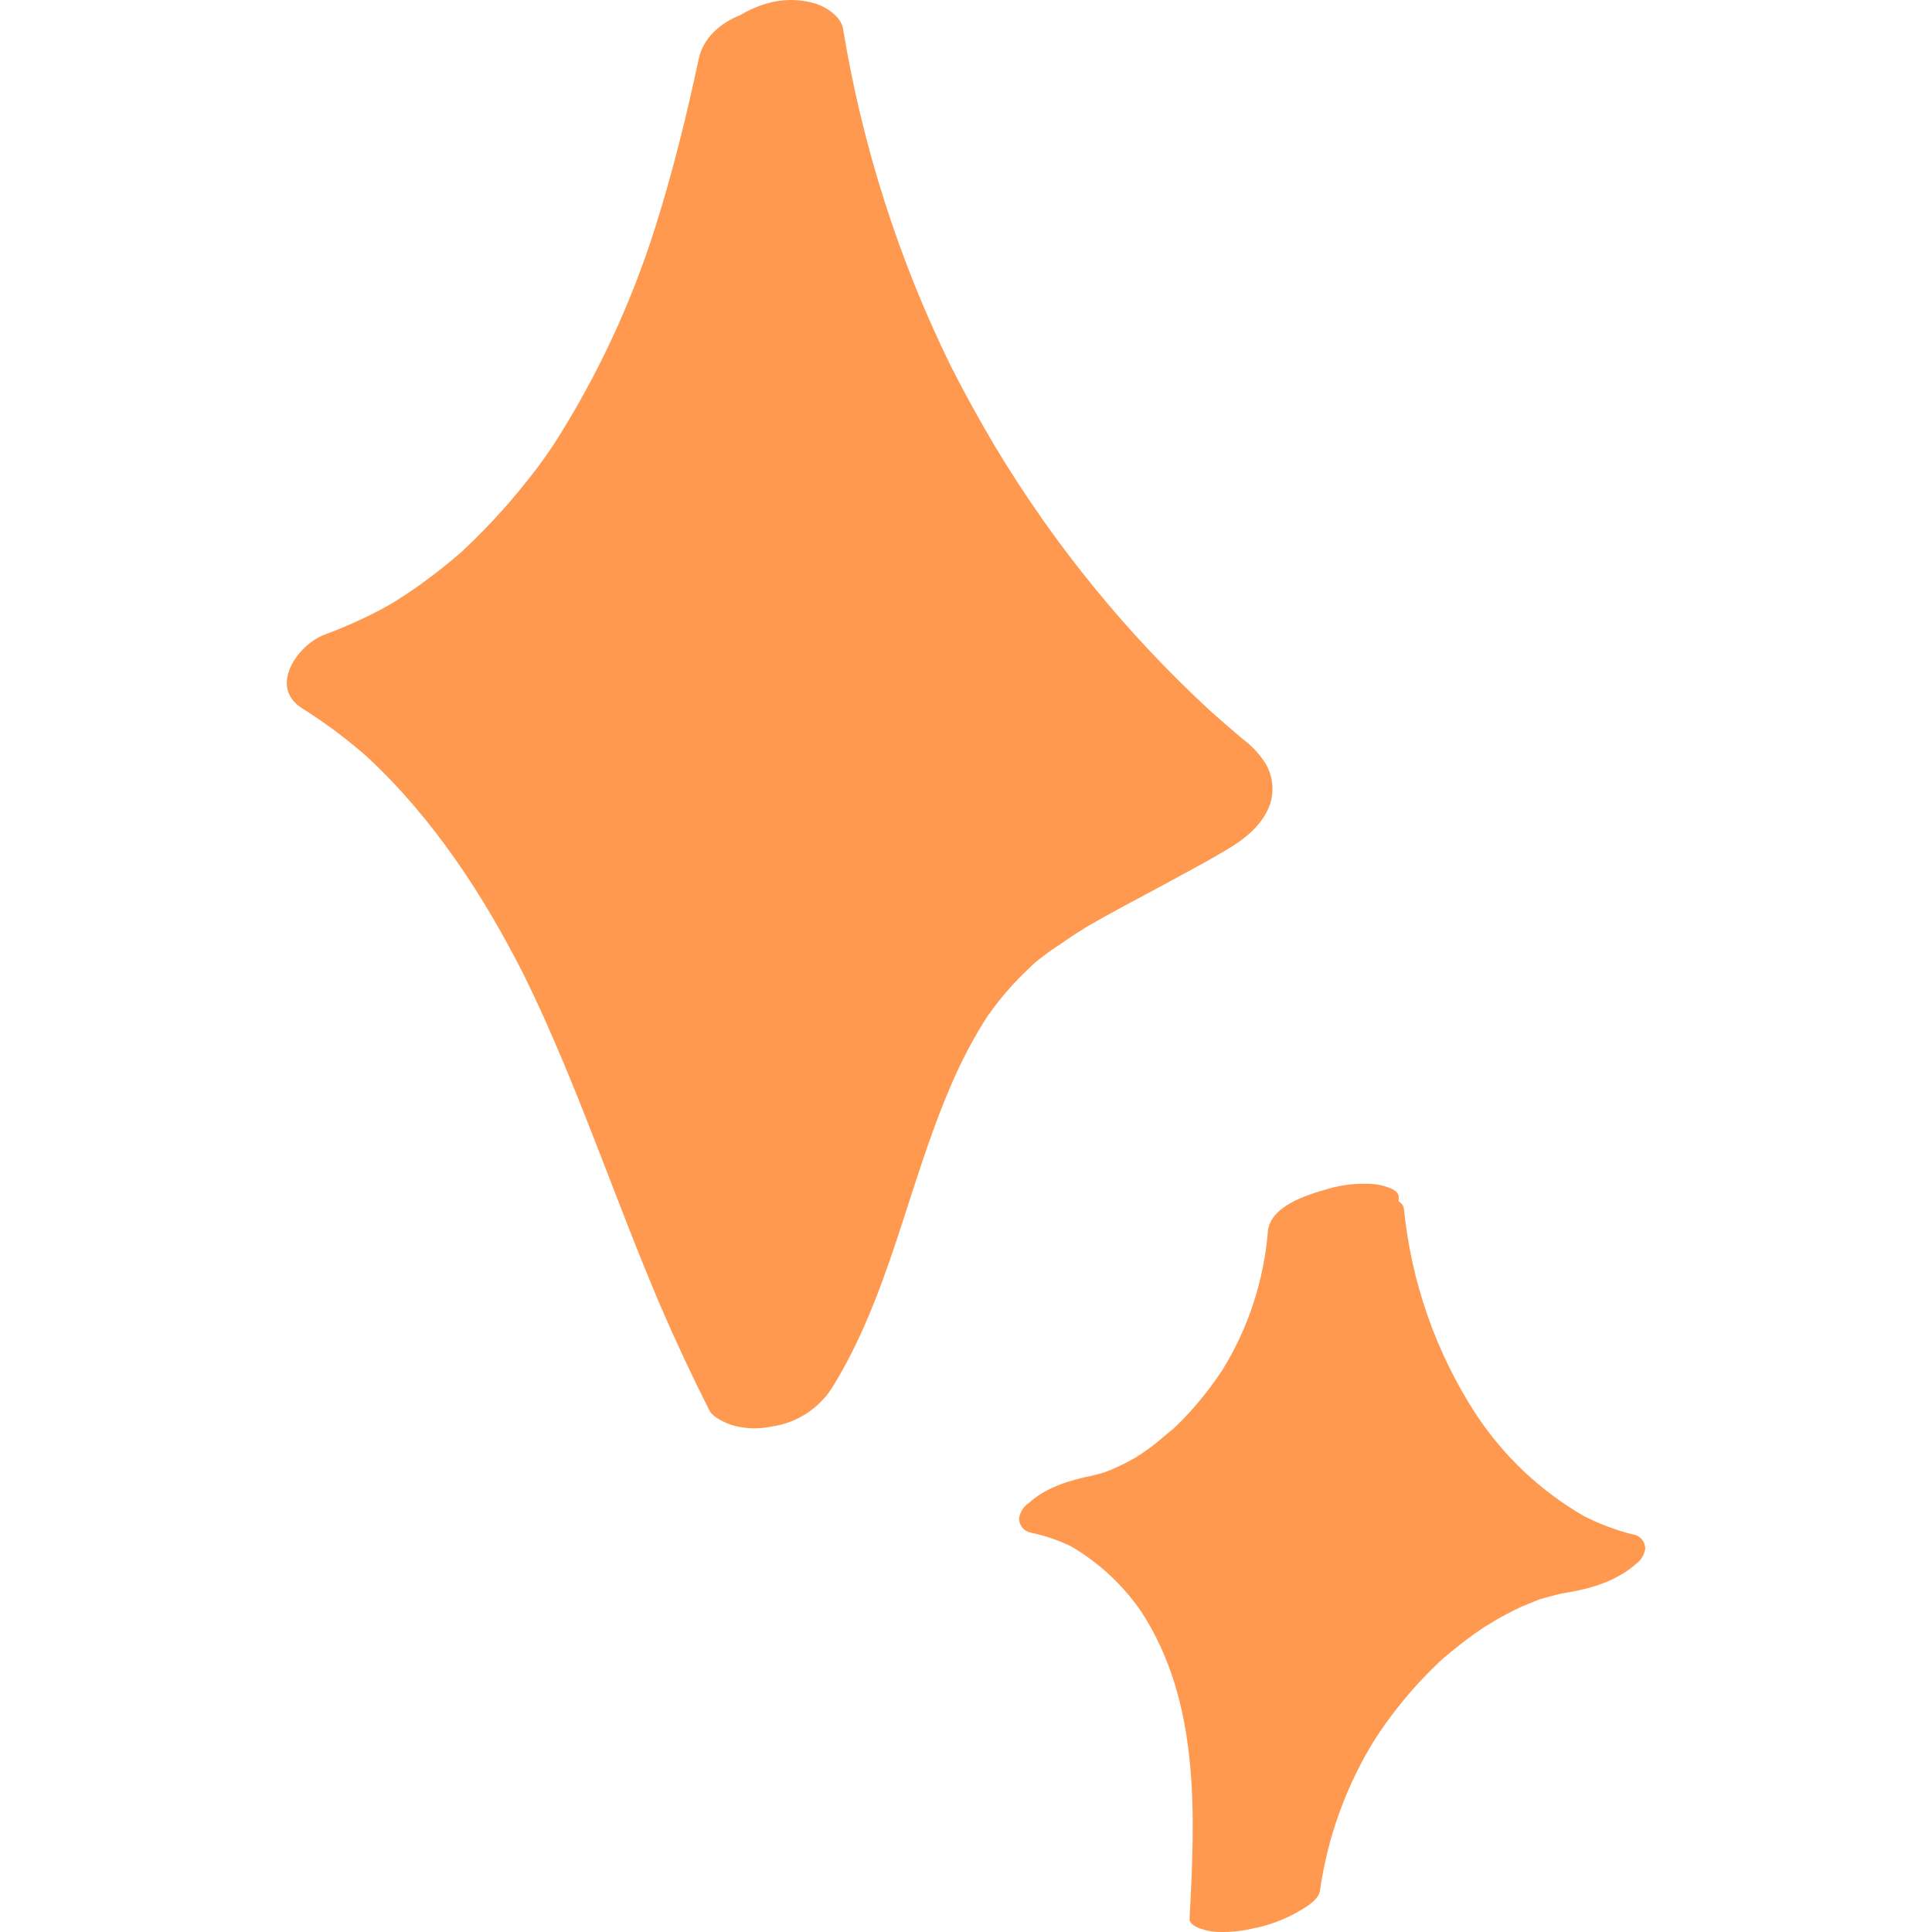 <?xml version="1.0" encoding="UTF-8"?> <svg xmlns="http://www.w3.org/2000/svg" width="24" height="24" viewBox="0 0 24 24" fill="none"><g clip-path="url(#clip0_712_150)"><path d="M12.328 12.539C12.381 12.467 12.437 12.397 12.495 12.329C12.554 12.261 12.601 12.209 12.657 12.152L12.74 12.07L12.797 12.015C12.85 11.964 12.802 12.009 12.766 12.04C12.891 11.925 13.025 11.822 13.169 11.732C13.237 11.683 13.307 11.635 13.378 11.59L13.494 11.517L13.52 11.501C13.82 11.329 14.125 11.168 14.43 11.005C14.609 10.908 14.787 10.811 14.964 10.714C15.25 10.548 15.596 10.383 15.748 10.061C15.792 9.97 15.812 9.868 15.806 9.767C15.801 9.665 15.771 9.567 15.718 9.48C15.642 9.362 15.545 9.258 15.432 9.176C15.298 9.063 15.166 8.948 15.036 8.832C13.992 7.87 13.09 6.761 12.356 5.538C12.166 5.216 11.981 4.884 11.811 4.547C11.163 3.226 10.712 1.814 10.473 0.358C10.447 0.203 10.264 0.089 10.134 0.045C9.933 -0.015 9.719 -0.015 9.518 0.045C9.405 0.079 9.295 0.128 9.193 0.189C8.949 0.286 8.737 0.467 8.679 0.734C8.53 1.439 8.356 2.137 8.14 2.823C7.841 3.77 7.42 4.673 6.887 5.508L6.818 5.611C6.799 5.638 6.779 5.667 6.771 5.677C6.705 5.774 6.637 5.86 6.567 5.949C6.427 6.127 6.28 6.299 6.125 6.465C6.047 6.548 5.969 6.628 5.888 6.708C5.853 6.743 5.817 6.777 5.779 6.811L5.75 6.842C5.583 6.987 5.412 7.124 5.234 7.252C5.133 7.325 5.03 7.394 4.925 7.46L4.881 7.488L4.753 7.56C4.521 7.684 4.28 7.792 4.034 7.883C3.698 8.008 3.328 8.533 3.755 8.8C4.041 8.98 4.312 9.182 4.566 9.407C5.387 10.172 6.009 11.124 6.515 12.126C7.167 13.455 7.626 14.868 8.207 16.228C8.397 16.668 8.599 17.099 8.813 17.522C8.856 17.606 9.004 17.673 9.085 17.701C9.249 17.75 9.423 17.756 9.591 17.72C9.741 17.699 9.884 17.645 10.012 17.563C10.14 17.481 10.25 17.373 10.333 17.245C11.052 16.089 11.278 14.717 11.815 13.479C11.943 13.178 12.096 12.888 12.273 12.614C12.274 12.612 12.274 12.61 12.273 12.607L12.26 12.625C12.29 12.597 12.31 12.568 12.328 12.539Z" fill="#FF994F"></path><path d="M12.281 12.607C12.312 12.563 12.382 12.476 12.281 12.607V12.607Z" fill="#FF994F"></path><path d="M20.277 19.06C20.071 19.007 19.871 18.932 19.681 18.836C19.147 18.529 18.69 18.101 18.346 17.585C17.842 16.816 17.531 15.933 17.44 15.014C17.437 14.995 17.429 14.977 17.418 14.961C17.406 14.946 17.392 14.933 17.375 14.925C17.375 14.907 17.375 14.889 17.375 14.87C17.38 14.759 17.128 14.716 17.077 14.71C16.875 14.693 16.672 14.715 16.477 14.774C16.225 14.847 15.779 14.984 15.749 15.3V15.29V15.311C15.697 15.916 15.505 16.5 15.188 17.014C15.062 17.205 14.922 17.386 14.768 17.554C14.725 17.6 14.682 17.645 14.638 17.688L14.577 17.747L14.591 17.737C14.496 17.81 14.4 17.898 14.305 17.971C14.26 18.005 14.21 18.037 14.167 18.068C14.138 18.086 14.11 18.104 14.082 18.123L14.115 18.1C14.068 18.128 14.02 18.155 13.97 18.18C13.904 18.215 13.677 18.306 13.944 18.199C13.891 18.219 13.841 18.243 13.788 18.264L13.712 18.292C13.681 18.302 13.649 18.31 13.617 18.318L13.567 18.331C13.289 18.387 12.995 18.476 12.781 18.67C12.748 18.692 12.721 18.72 12.7 18.753C12.679 18.787 12.665 18.824 12.659 18.863C12.66 18.906 12.675 18.947 12.702 18.98C12.73 19.012 12.768 19.033 12.809 19.04C12.979 19.076 13.145 19.132 13.302 19.208C13.65 19.41 13.95 19.689 14.179 20.023C14.91 21.148 14.846 22.542 14.777 23.836C14.771 23.945 15.025 23.991 15.074 23.996C15.239 24.008 15.404 23.994 15.565 23.956C15.742 23.922 15.914 23.861 16.073 23.777C16.175 23.719 16.379 23.617 16.397 23.486C16.492 22.819 16.724 22.18 17.077 21.61C17.246 21.349 17.438 21.104 17.649 20.877C17.711 20.811 17.776 20.746 17.84 20.684C17.864 20.659 17.889 20.636 17.914 20.613L17.93 20.599C18.057 20.491 18.187 20.389 18.32 20.293C18.39 20.244 18.462 20.196 18.532 20.151C18.326 20.293 18.558 20.137 18.614 20.106C18.67 20.075 18.753 20.031 18.825 19.995L18.881 19.968L18.901 19.959C18.979 19.926 19.057 19.895 19.137 19.862H19.149L19.182 19.852C19.25 19.832 19.317 19.815 19.385 19.798L19.492 19.779C19.778 19.731 20.096 19.631 20.317 19.432C20.349 19.41 20.377 19.381 20.398 19.348C20.418 19.315 20.432 19.277 20.438 19.238C20.437 19.194 20.421 19.151 20.391 19.118C20.362 19.085 20.321 19.064 20.277 19.06ZM13.64 18.313C13.651 18.311 13.653 18.311 13.64 18.313V18.313Z" fill="#FF994F"></path><path d="M14.104 18.1C14.146 18.08 14.234 18.009 14.104 18.1V18.1Z" fill="#FF994F"></path><path d="M14.57 17.746C14.474 17.82 14.538 17.776 14.57 17.746V17.746Z" fill="#FF994F"></path></g><defs><clipPath id="clip0_712_150"><rect width="24" height="24" fill="white"></rect></clipPath></defs></svg> 